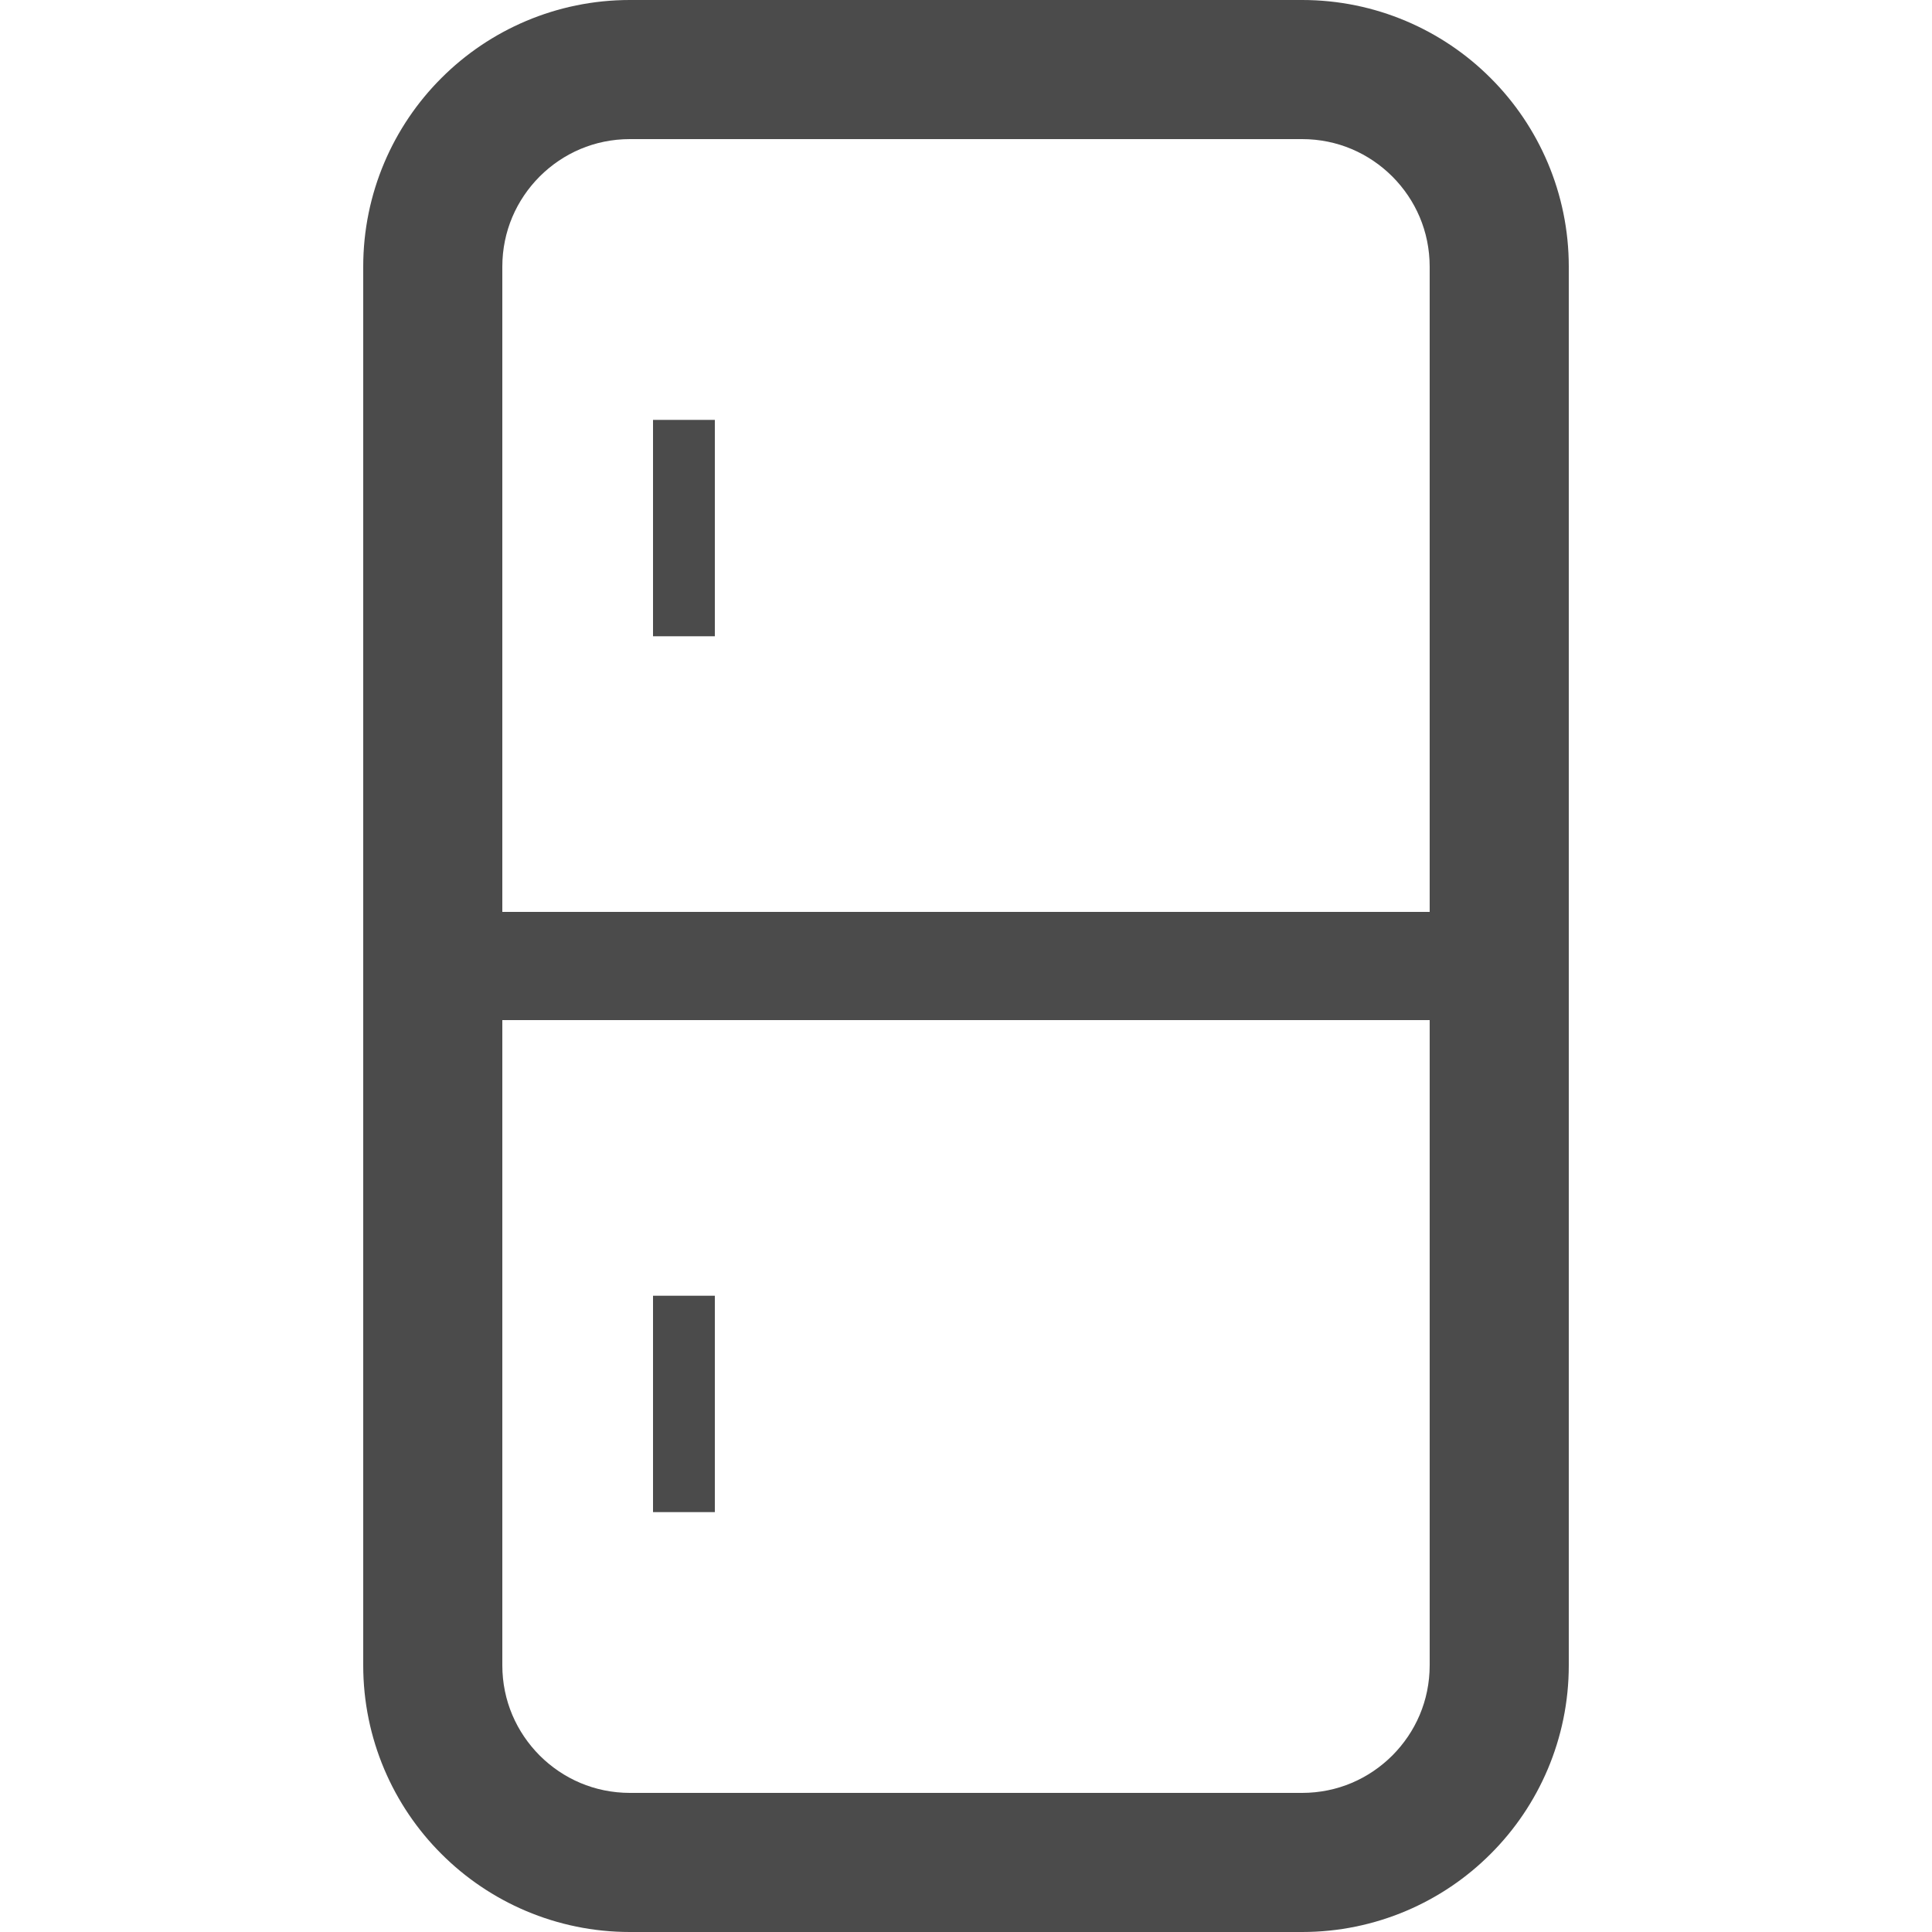 <!--?xml version="1.0" encoding="utf-8"?-->
<!-- Generator: Adobe Illustrator 18.1.1, SVG Export Plug-In . SVG Version: 6.00 Build 0)  -->

<svg version="1.1" id="_x32_" xmlns="http://www.w3.org/2000/svg" xmlns:xlink="http://www.w3.org/1999/xlink" x="0px" y="0px" viewBox="0 0 512 512" style="width: 256px; height: 256px; opacity: 1;" xml:space="preserve">
<style type="text/css">
	.st0{fill:#4B4B4B;}
</style>
<g>
	<path class="st0" d="M395.038,20.698C382.312,7.938,364.524-0.007,345.065,0h-178.13c-19.459-0.007-37.246,7.938-49.972,20.698
		c-12.767,12.734-20.712,30.521-20.705,49.98v370.644c-0.007,19.459,7.938,37.247,20.705,49.973
		c12.726,12.767,30.514,20.712,49.972,20.706h178.13c19.459,0.006,37.247-7.939,49.973-20.706
		c12.767-12.726,20.712-30.514,20.706-49.973V70.678C415.75,51.219,407.804,33.432,395.038,20.698z M378.88,441.322
		c-0.007,9.391-3.754,17.733-9.904,23.911c-6.178,6.15-14.514,9.897-23.911,9.904h-178.13c-9.39-0.007-17.733-3.754-23.91-9.904
		c-6.144-6.178-9.898-14.52-9.904-23.911V270.335h245.76V441.322z M378.88,241.664H133.12V70.678
		c0.006-9.391,3.76-17.733,9.904-23.911c6.178-6.15,14.52-9.897,23.91-9.904h178.13c9.398,0.007,17.733,3.754,23.911,9.904
		c6.15,6.178,9.897,14.52,9.904,23.911V241.664z" style="fill: rgb(75, 75, 75);"></path>
	<rect x="173.058" y="111.274" class="st0" width="16.384" height="57.343" style="fill: rgb(75, 75, 75);"></rect>
	<rect x="173.058" y="343.383" class="st0" width="16.384" height="57.342" style="fill: rgb(75, 75, 75);"></rect>
</g>
</svg>
